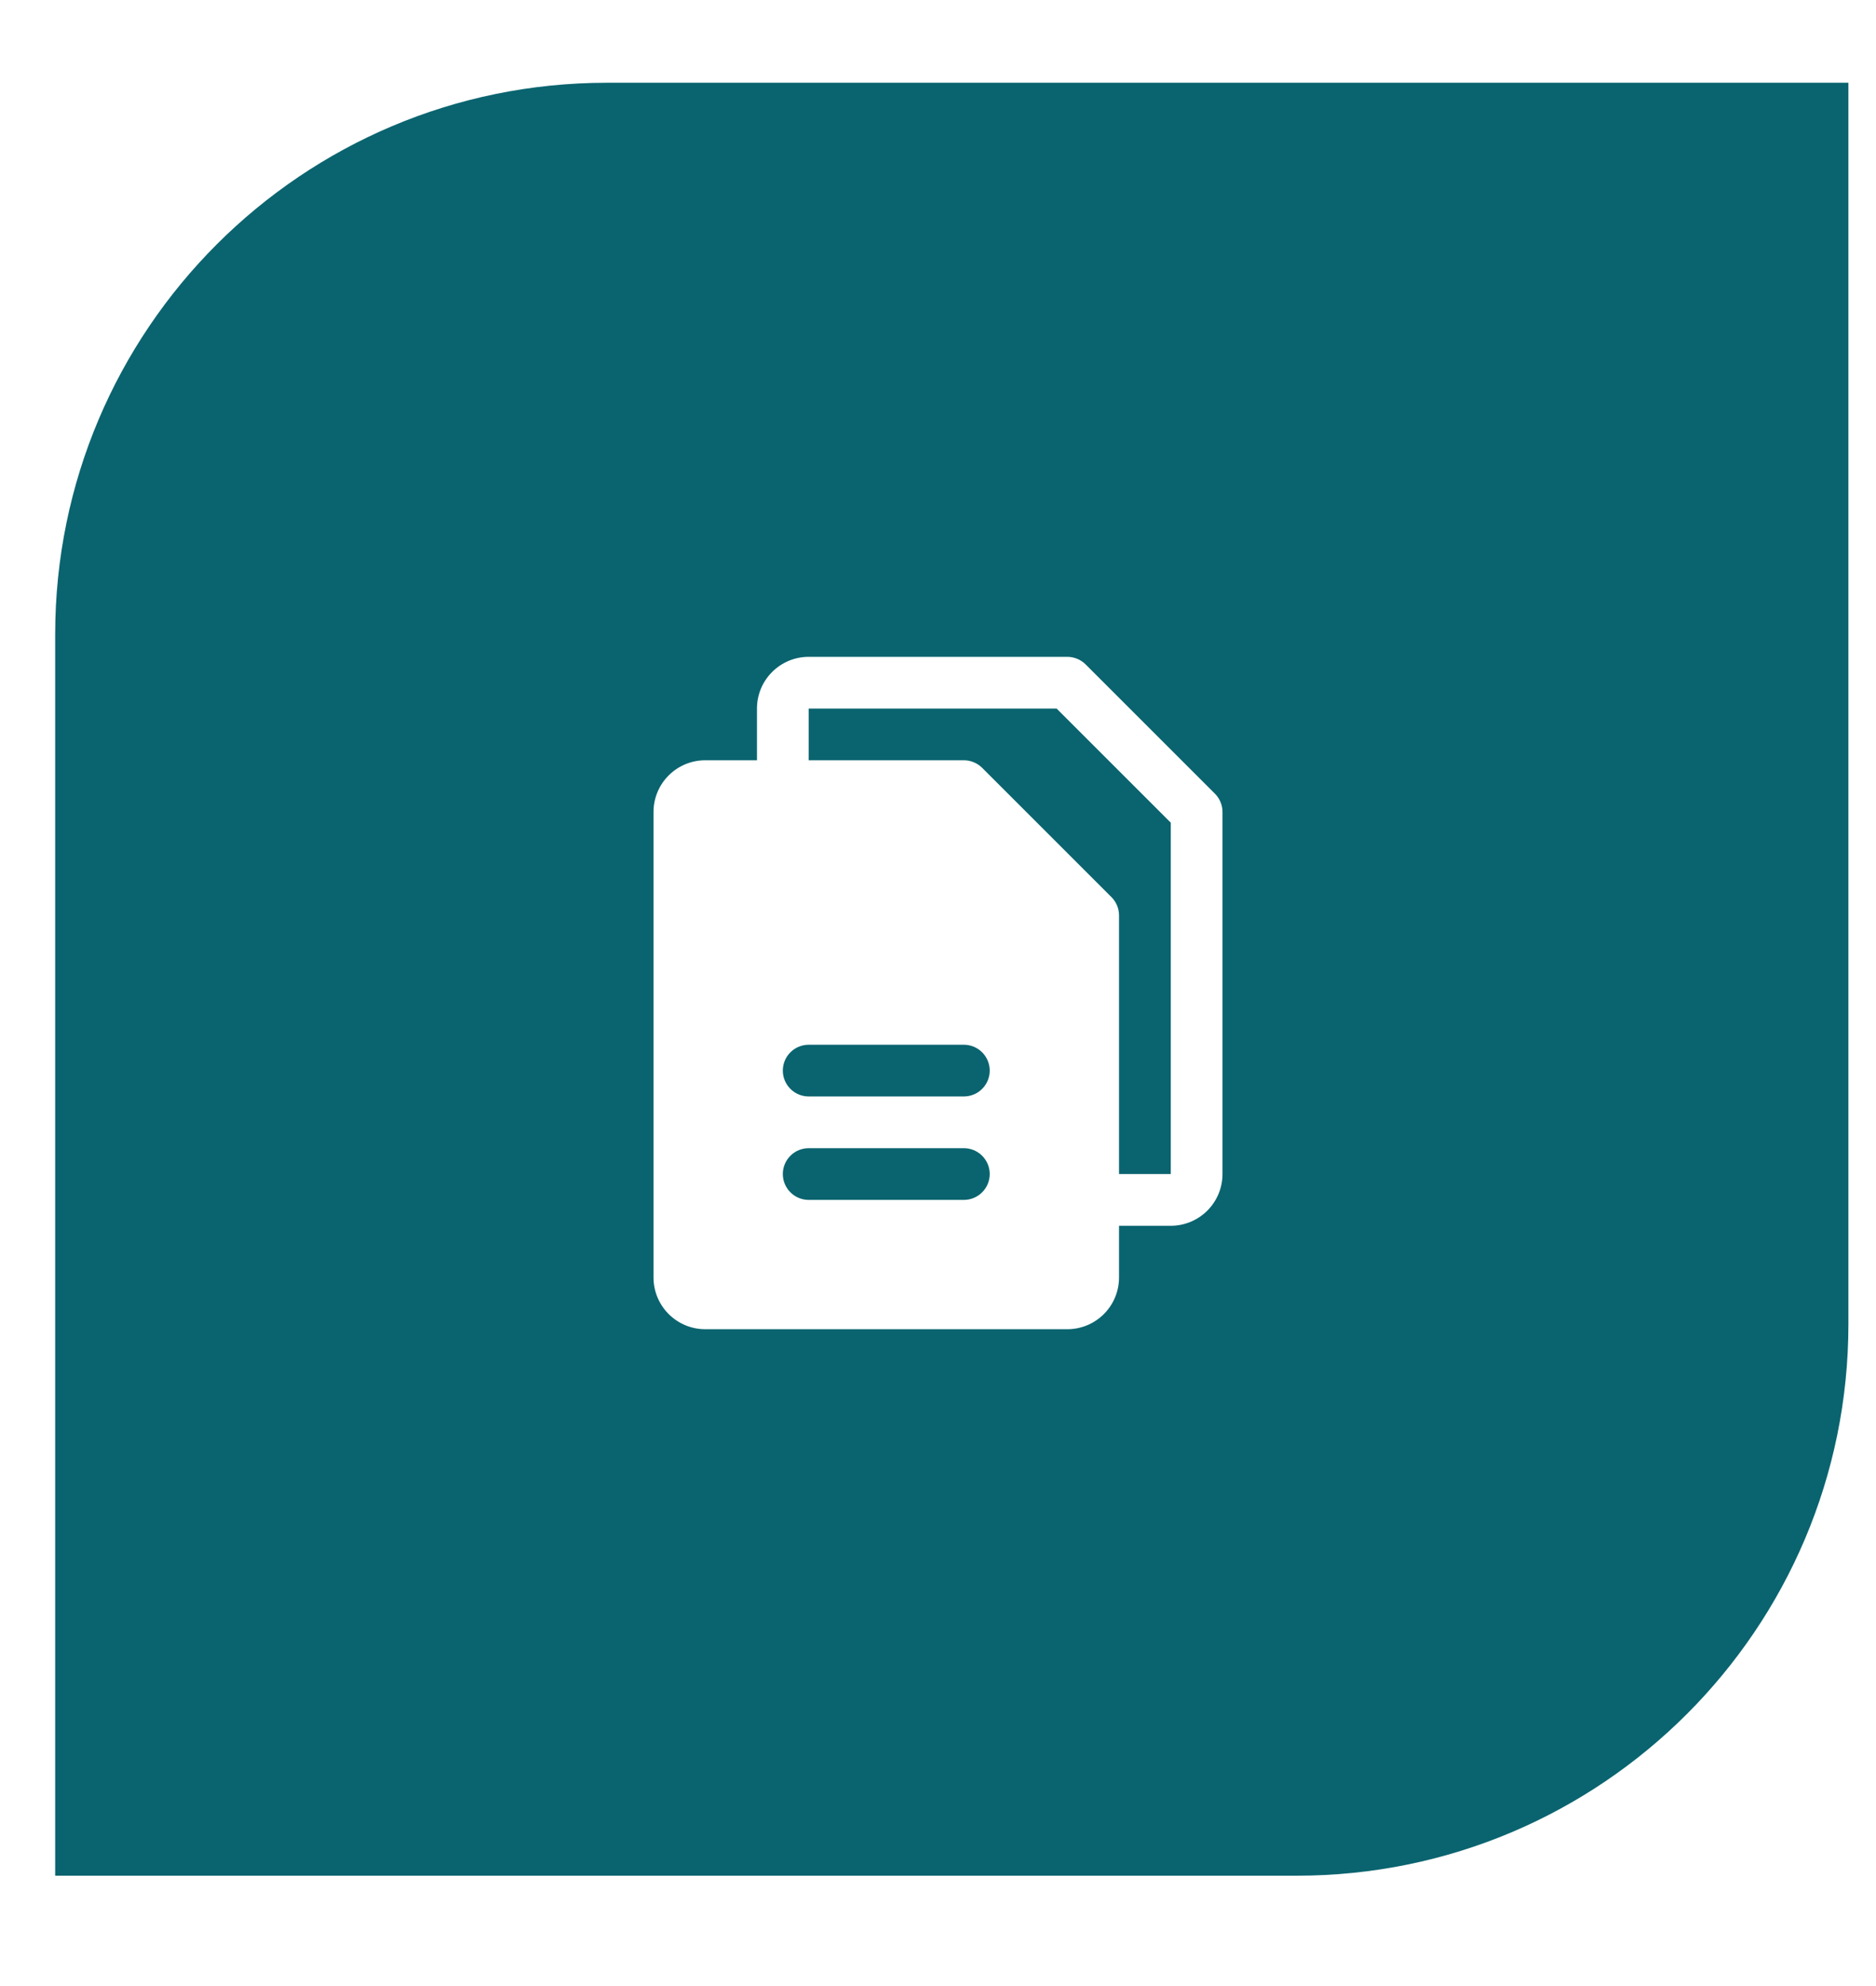 <?xml version="1.0" encoding="UTF-8"?> <svg xmlns="http://www.w3.org/2000/svg" width="68" height="72" viewBox="0 0 68 72" fill="none"><path d="M2 23C2 11.954 10.954 3 22 3H67V48C67 59.046 58.046 68 47 68H2V23Z" fill="#0A646F"></path><g filter="url(#filter0_d_2409_515)"><path d="M44.038 28.774L39.351 24.087C39.264 24 39.16 23.931 39.046 23.884C38.933 23.837 38.811 23.812 38.688 23.812H29.312C28.815 23.812 28.338 24.01 27.987 24.362C27.635 24.713 27.438 25.19 27.438 25.688V27.562H25.562C25.065 27.562 24.588 27.76 24.237 28.112C23.885 28.463 23.688 28.94 23.688 29.438V46.312C23.688 46.81 23.885 47.287 24.237 47.638C24.588 47.99 25.065 48.188 25.562 48.188H38.688C39.185 48.188 39.662 47.99 40.013 47.638C40.365 47.287 40.562 46.81 40.562 46.312V44.438H42.438C42.935 44.438 43.412 44.24 43.763 43.888C44.115 43.537 44.312 43.06 44.312 42.562V29.438C44.313 29.314 44.288 29.192 44.241 29.079C44.194 28.965 44.125 28.861 44.038 28.774ZM34.938 43.5H29.312C29.064 43.5 28.825 43.401 28.65 43.225C28.474 43.05 28.375 42.811 28.375 42.562C28.375 42.314 28.474 42.075 28.65 41.9C28.825 41.724 29.064 41.625 29.312 41.625H34.938C35.186 41.625 35.425 41.724 35.6 41.9C35.776 42.075 35.875 42.314 35.875 42.562C35.875 42.811 35.776 43.05 35.6 43.225C35.425 43.401 35.186 43.5 34.938 43.5ZM34.938 39.75H29.312C29.064 39.75 28.825 39.651 28.65 39.475C28.474 39.3 28.375 39.061 28.375 38.812C28.375 38.564 28.474 38.325 28.65 38.15C28.825 37.974 29.064 37.875 29.312 37.875H34.938C35.186 37.875 35.425 37.974 35.6 38.15C35.776 38.325 35.875 38.564 35.875 38.812C35.875 39.061 35.776 39.3 35.6 39.475C35.425 39.651 35.186 39.75 34.938 39.75ZM42.438 42.562H40.562V33.188C40.563 33.064 40.538 32.942 40.491 32.829C40.444 32.715 40.375 32.611 40.288 32.524L35.601 27.837C35.514 27.75 35.41 27.681 35.296 27.634C35.183 27.587 35.061 27.562 34.938 27.562H29.312V25.688H38.3L42.438 29.825V42.562Z" fill="white"></path></g><defs><filter id="filter0_d_2409_515" x="0.328" y="0.453" width="67.344" height="71.094" filterUnits="userSpaceOnUse" color-interpolation-filters="sRGB"><feFlood flood-opacity="0" result="BackgroundImageFix"></feFlood><feColorMatrix in="SourceAlpha" type="matrix" values="0 0 0 0 0 0 0 0 0 0 0 0 0 0 0 0 0 0 127 0" result="hardAlpha"></feColorMatrix><feOffset></feOffset><feGaussianBlur stdDeviation="11.68"></feGaussianBlur><feComposite in2="hardAlpha" operator="out"></feComposite><feColorMatrix type="matrix" values="0 0 0 0 1 0 0 0 0 1 0 0 0 0 1 0 0 0 0.4 0"></feColorMatrix><feBlend mode="normal" in2="BackgroundImageFix" result="effect1_dropShadow_2409_515"></feBlend><feBlend mode="normal" in="SourceGraphic" in2="effect1_dropShadow_2409_515" result="shape"></feBlend></filter></defs></svg> 